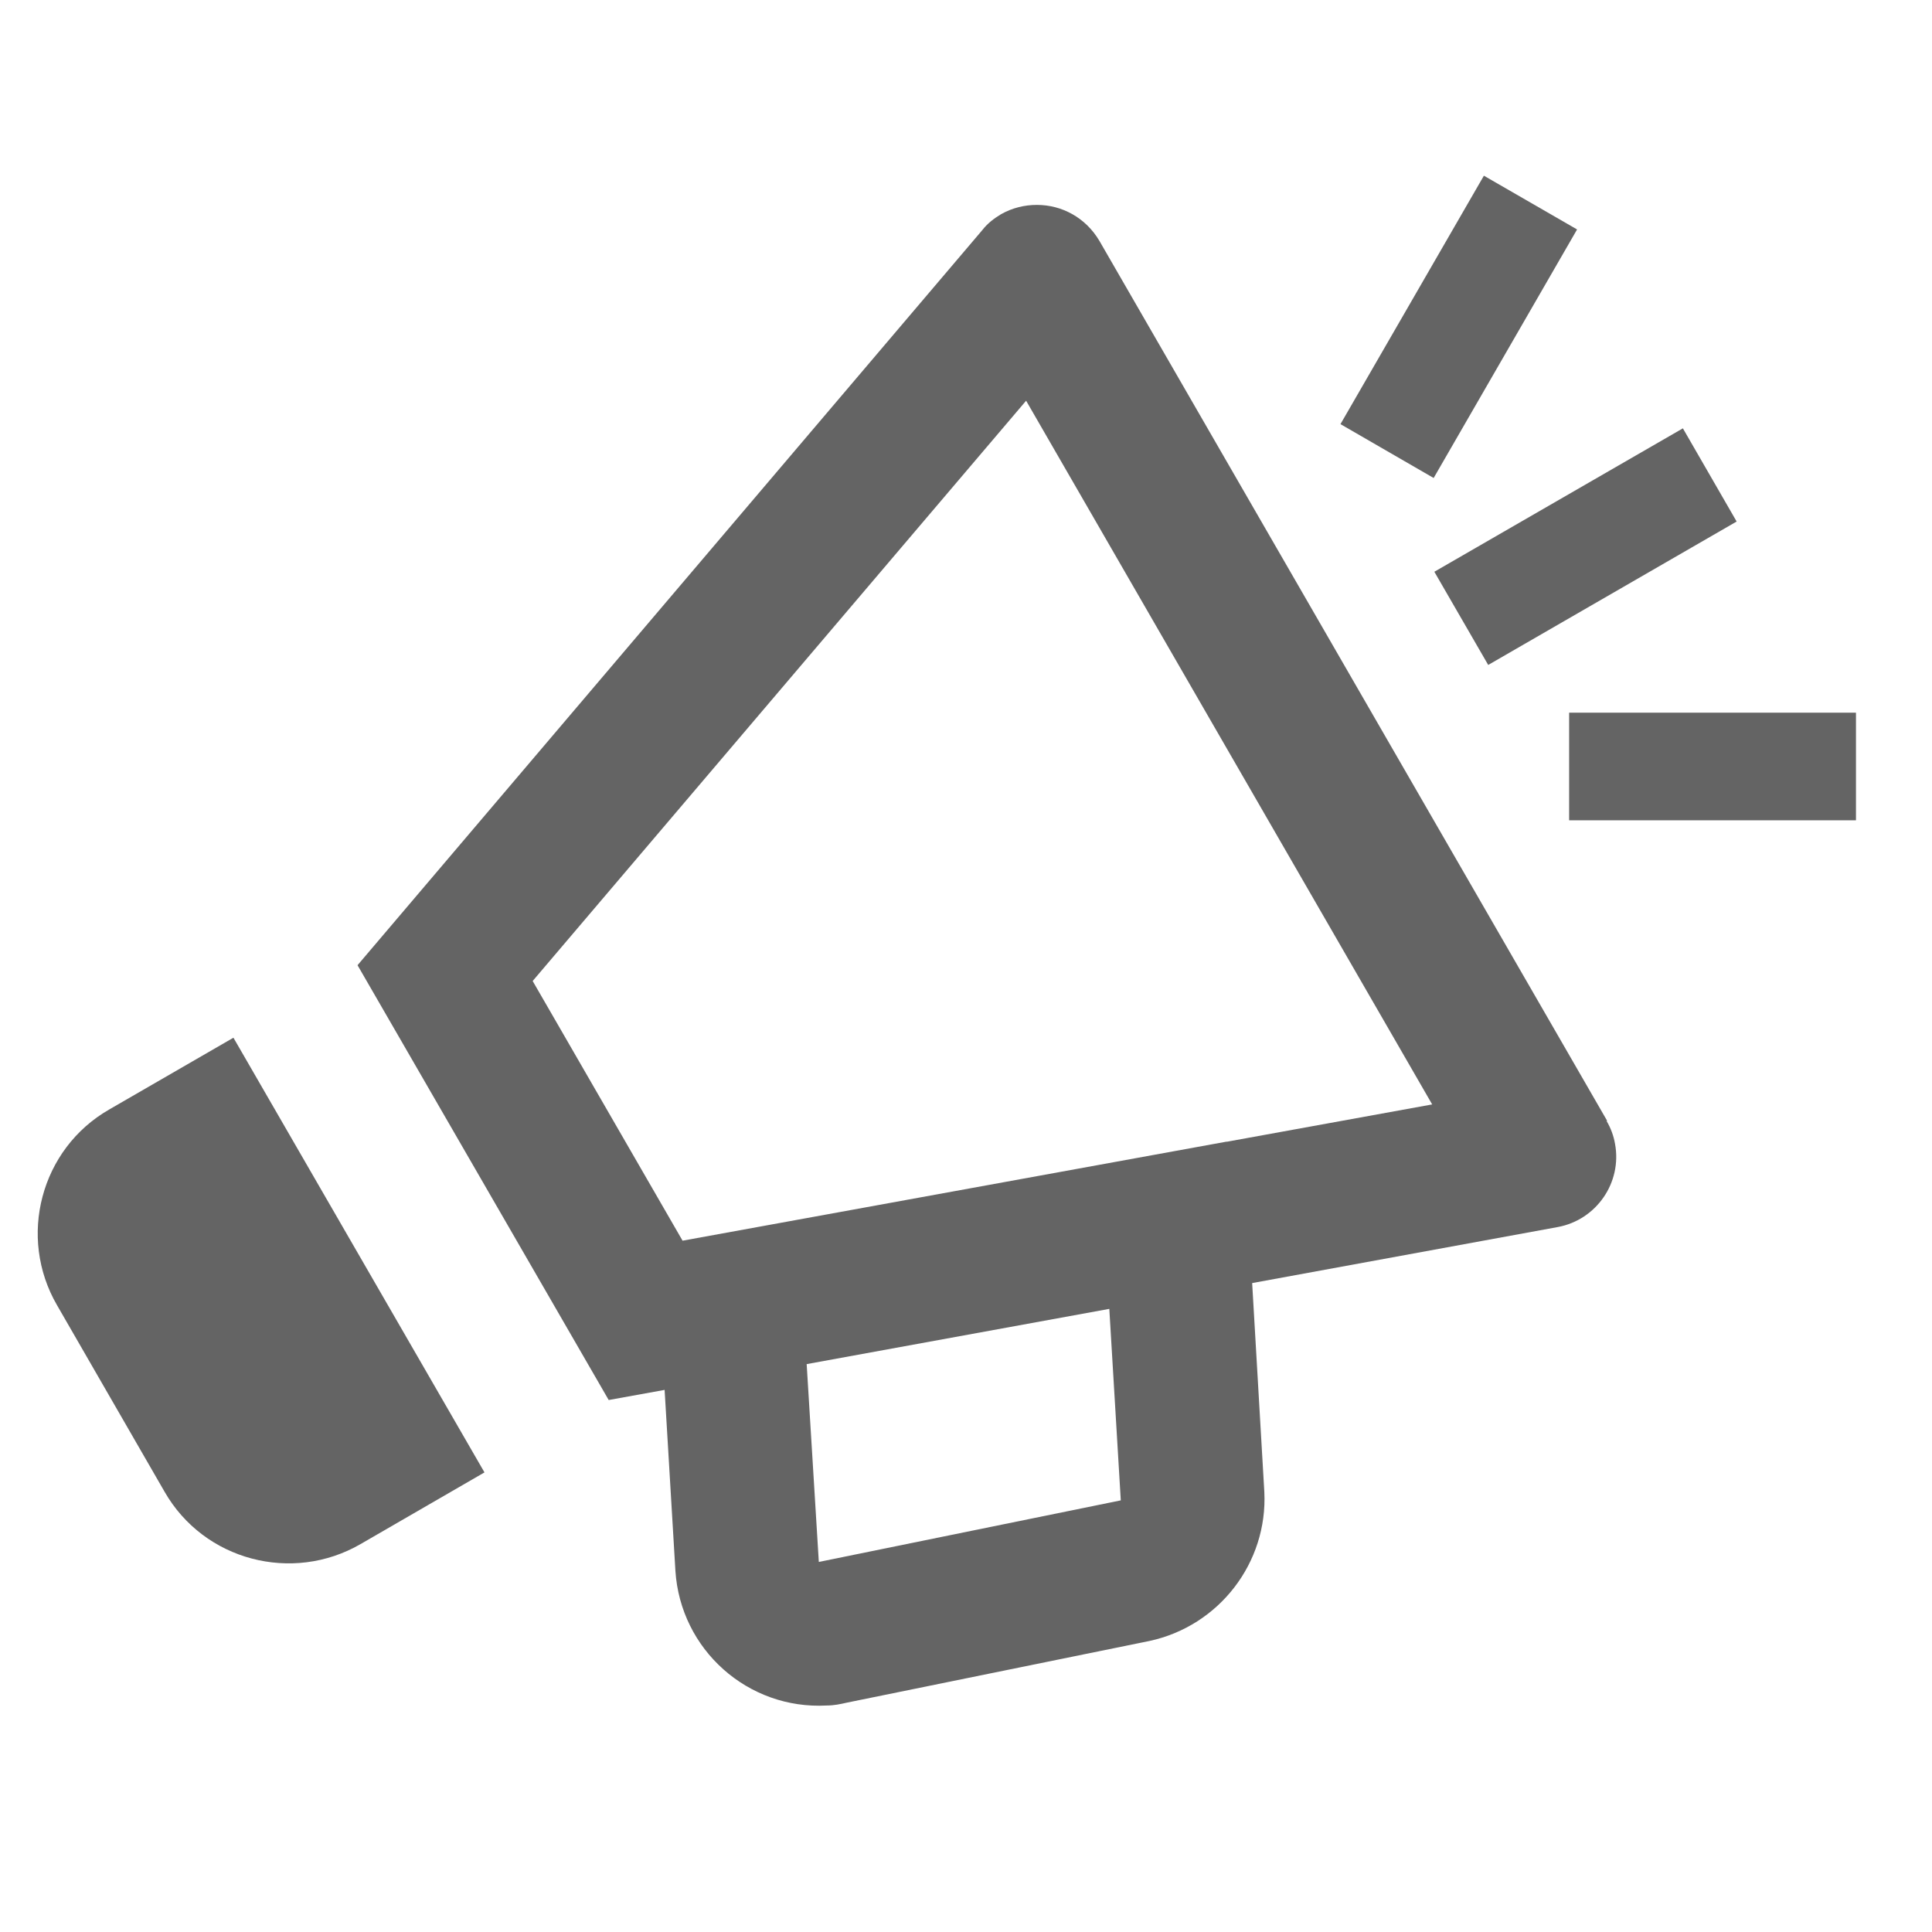 <svg width="17" height="17" viewBox="0 0 17 17" fill="none" xmlns="http://www.w3.org/2000/svg">
<g clip-path="url(#clip0_5311_24510)">
<path d="M3.172 13.587L4.263 12.956L2.054 9.131L0.962 9.762C0.356 10.109 0.154 10.886 0.502 11.485L1.448 13.126C1.795 13.732 2.572 13.934 3.172 13.587Z" fill="#646464"/>
<path d="M13.057 1.546L11.795 3.732L12.615 4.206L13.877 2.019L13.057 1.546Z" fill="#646464"/>
<path d="M14.808 3.769L12.621 5.031L13.095 5.851L15.281 4.589L14.808 3.769Z" fill="#646464"/>
<path d="M16.331 6.271H13.807V7.218H16.331V6.271Z" fill="#646464"/>
<path d="M14.142 9.863L9.673 2.118C9.553 1.916 9.345 1.803 9.124 1.803C9.017 1.803 8.909 1.828 8.808 1.885C8.745 1.923 8.688 1.967 8.644 2.024L3.146 8.493L5.356 12.319L5.848 12.23L5.943 13.821C5.987 14.515 6.58 15.045 7.275 15.007C7.338 15.007 7.394 14.995 7.451 14.982L10.115 14.439C10.727 14.307 11.156 13.751 11.125 13.127L11.018 11.29L13.707 10.797C14.047 10.734 14.274 10.406 14.211 10.065C14.199 9.996 14.174 9.926 14.136 9.863H14.142ZM7.205 13.745L7.098 12.003L9.761 11.517L9.862 13.202L7.199 13.745H7.205ZM10.79 10.046L6.006 10.917L4.687 8.632L9.029 3.526L12.602 9.718L10.797 10.046H10.79Z" fill="#646464"/>
</g>
<defs>
<clipPath id="clip0_5311_24510">
<rect width="16" height="16" fill="white" transform="translate(0.332 0.211)"/>
</clipPath>
</defs>
</svg>
